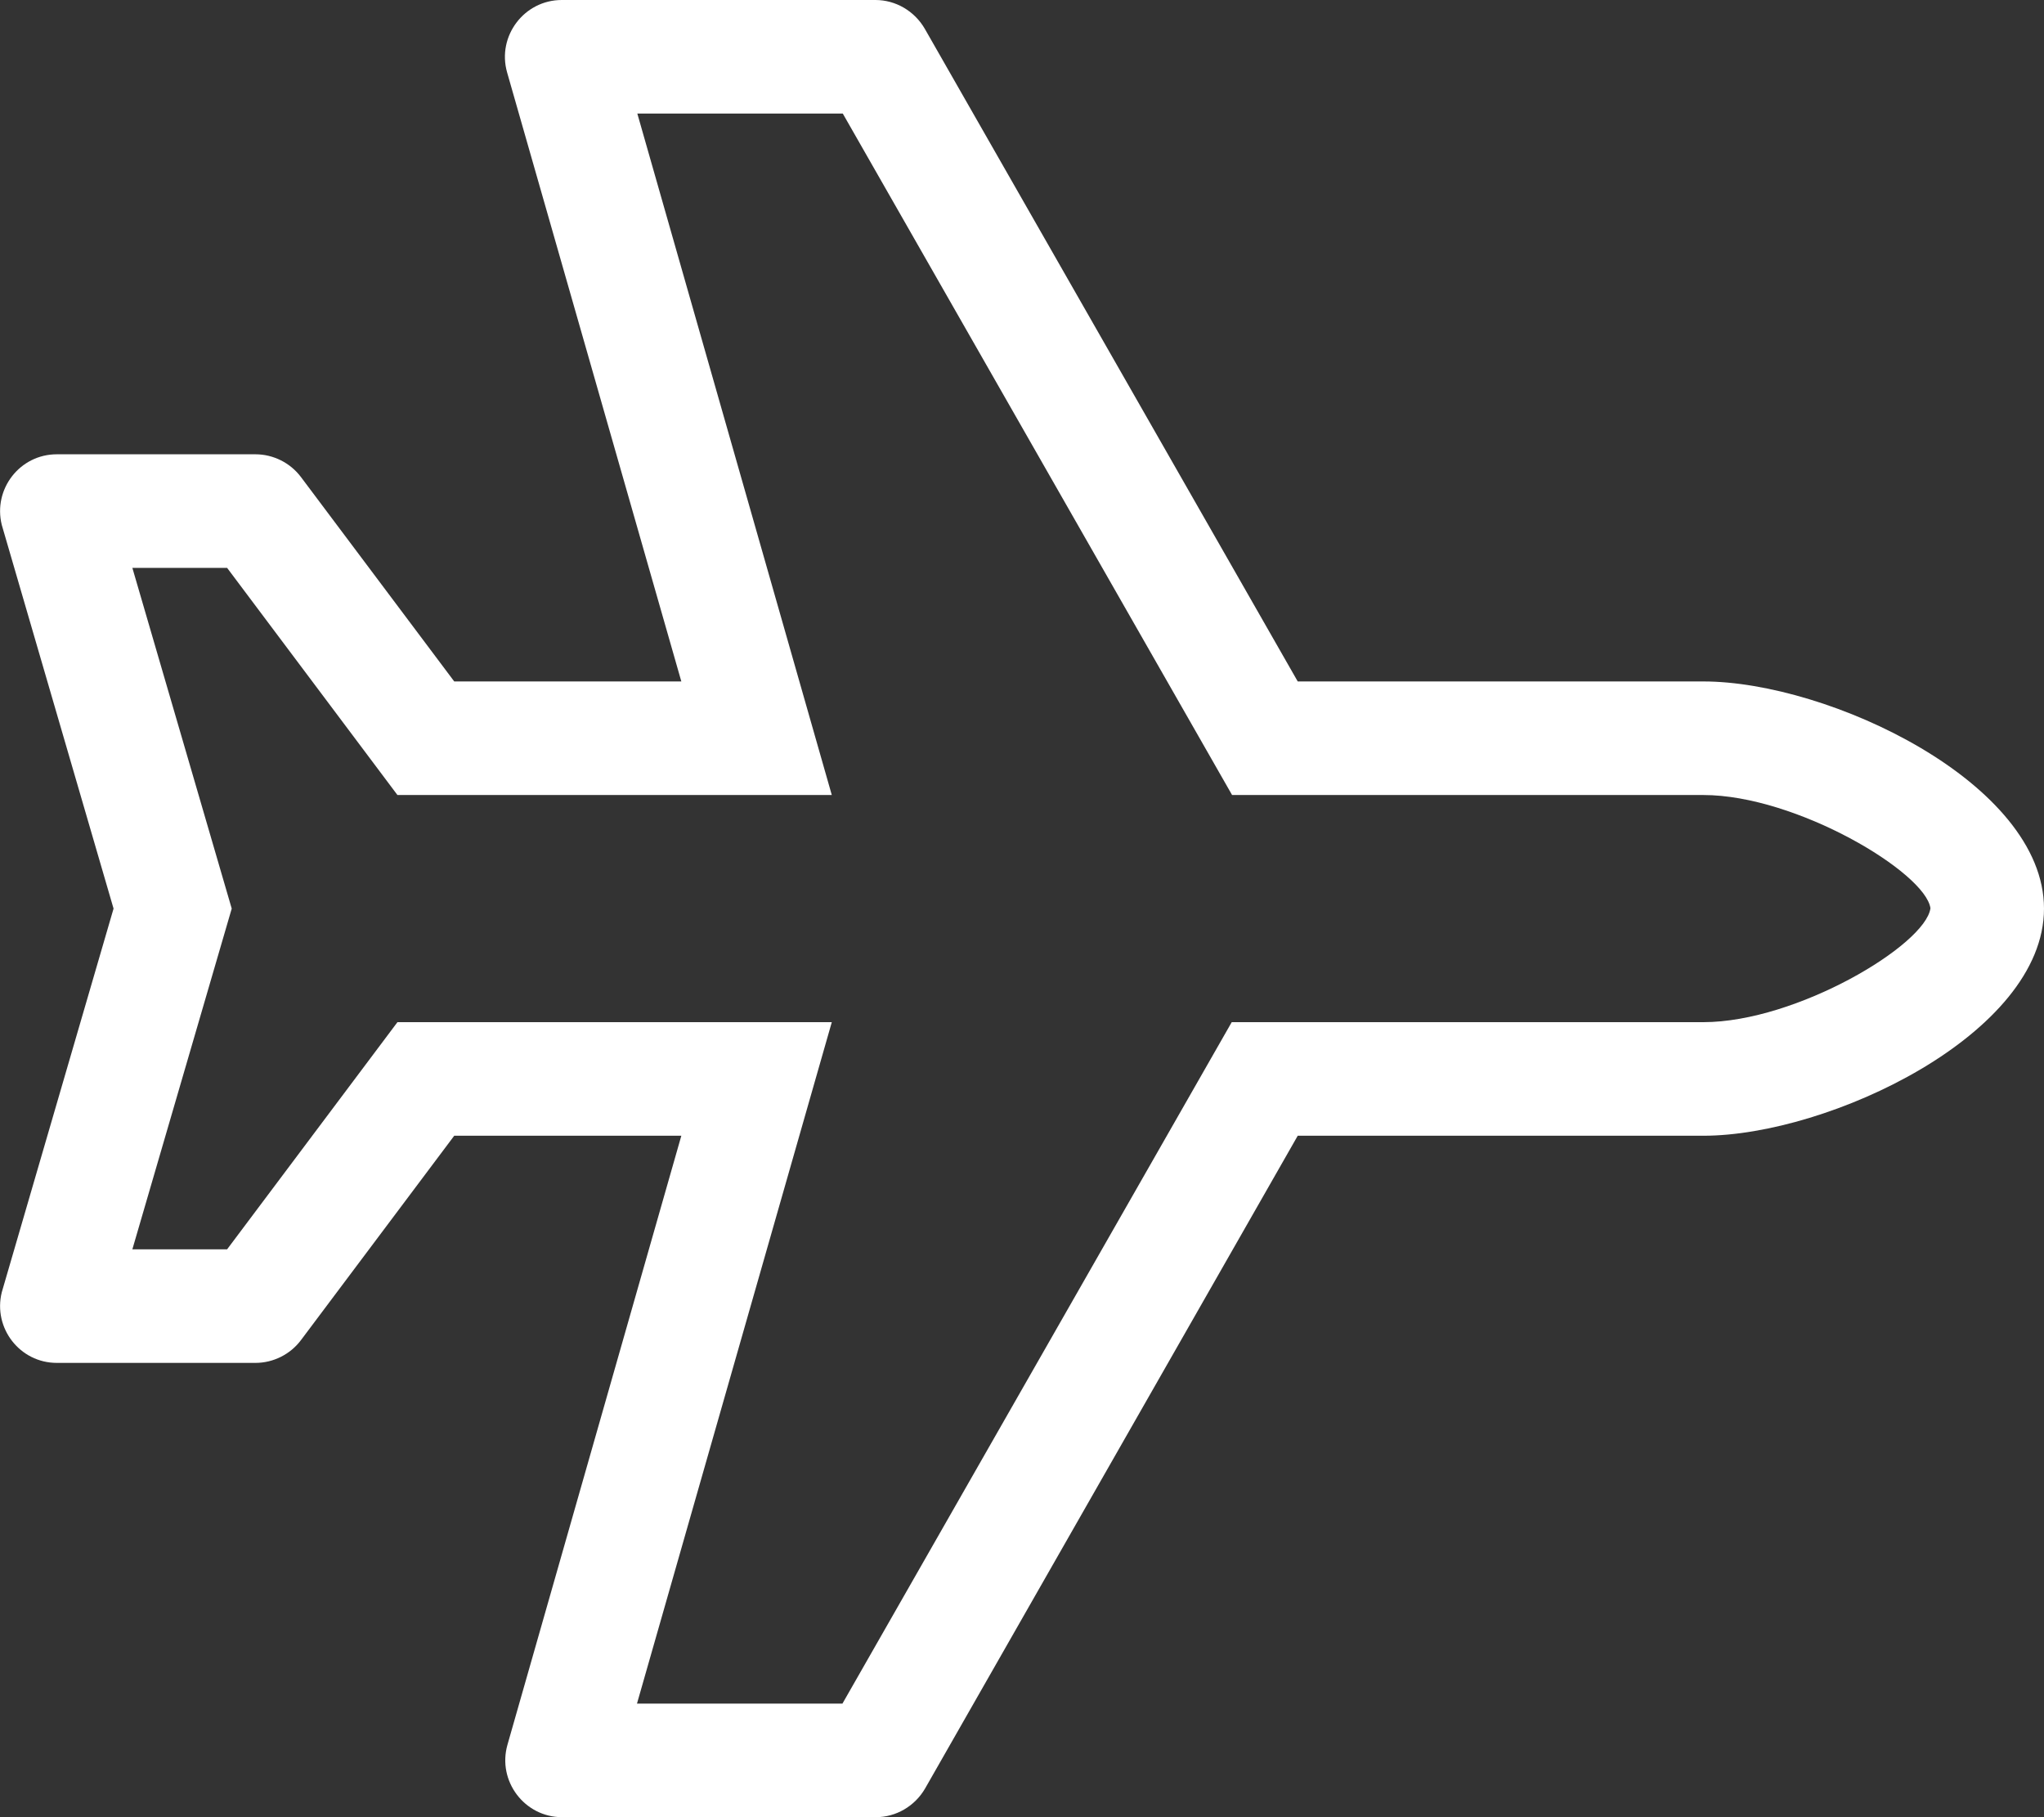<?xml version="1.0" encoding="utf-8"?>
<!-- Generator: Adobe Illustrator 23.0.1, SVG Export Plug-In . SVG Version: 6.00 Build 0)  -->
<svg version="1.1" id="Layer_1" focusable="false" xmlns="http://www.w3.org/2000/svg" xmlns:xlink="http://www.w3.org/1999/xlink"
	 x="0px" y="0px" viewBox="0 0 576 512" style="enable-background:new 0 0 576 512;" xml:space="preserve">
<rect x="0" y="0" width="576" height="512" fill="#333333" stroke="none"/>
<style type="text/css">
	.st0{fill:#FFFFFF;}
</style>
<path class="st0" d="M480,192H365.7L260.6,8.1c-2.9-5-8.2-8.1-13.9-8.1h-88.4c-10.6,0-18.3,10.2-15.4,20.4L192,192h-64l-43.2-57.6
	c-3-4-7.8-6.4-12.8-6.4H16c-10.4,0-18,9.8-15.5,19.9L32,256L0.5,364.1C-2,374.2,5.6,384,16,384h56c5,0,9.8-2.4,12.8-6.4L128,320h64
	l-49,171.6c-2.9,10.2,4.8,20.4,15.4,20.4h88.4c5.7,0,11-3.1,13.9-8.1L365.7,320H480c35.3,0,96-28.6,96-64S515.3,192,480,192z
	 M480,288H347.1L237.4,480h-57.9l54.9-192H112l-48,64H37.3l28-96l-28-96H64l48,64h122.4L179.6,32h57.9l109.7,192H480
	c26.2,0,62.6,21.8,64,31.9C542.6,266.3,506.2,288,480,288z"/>
</svg>
